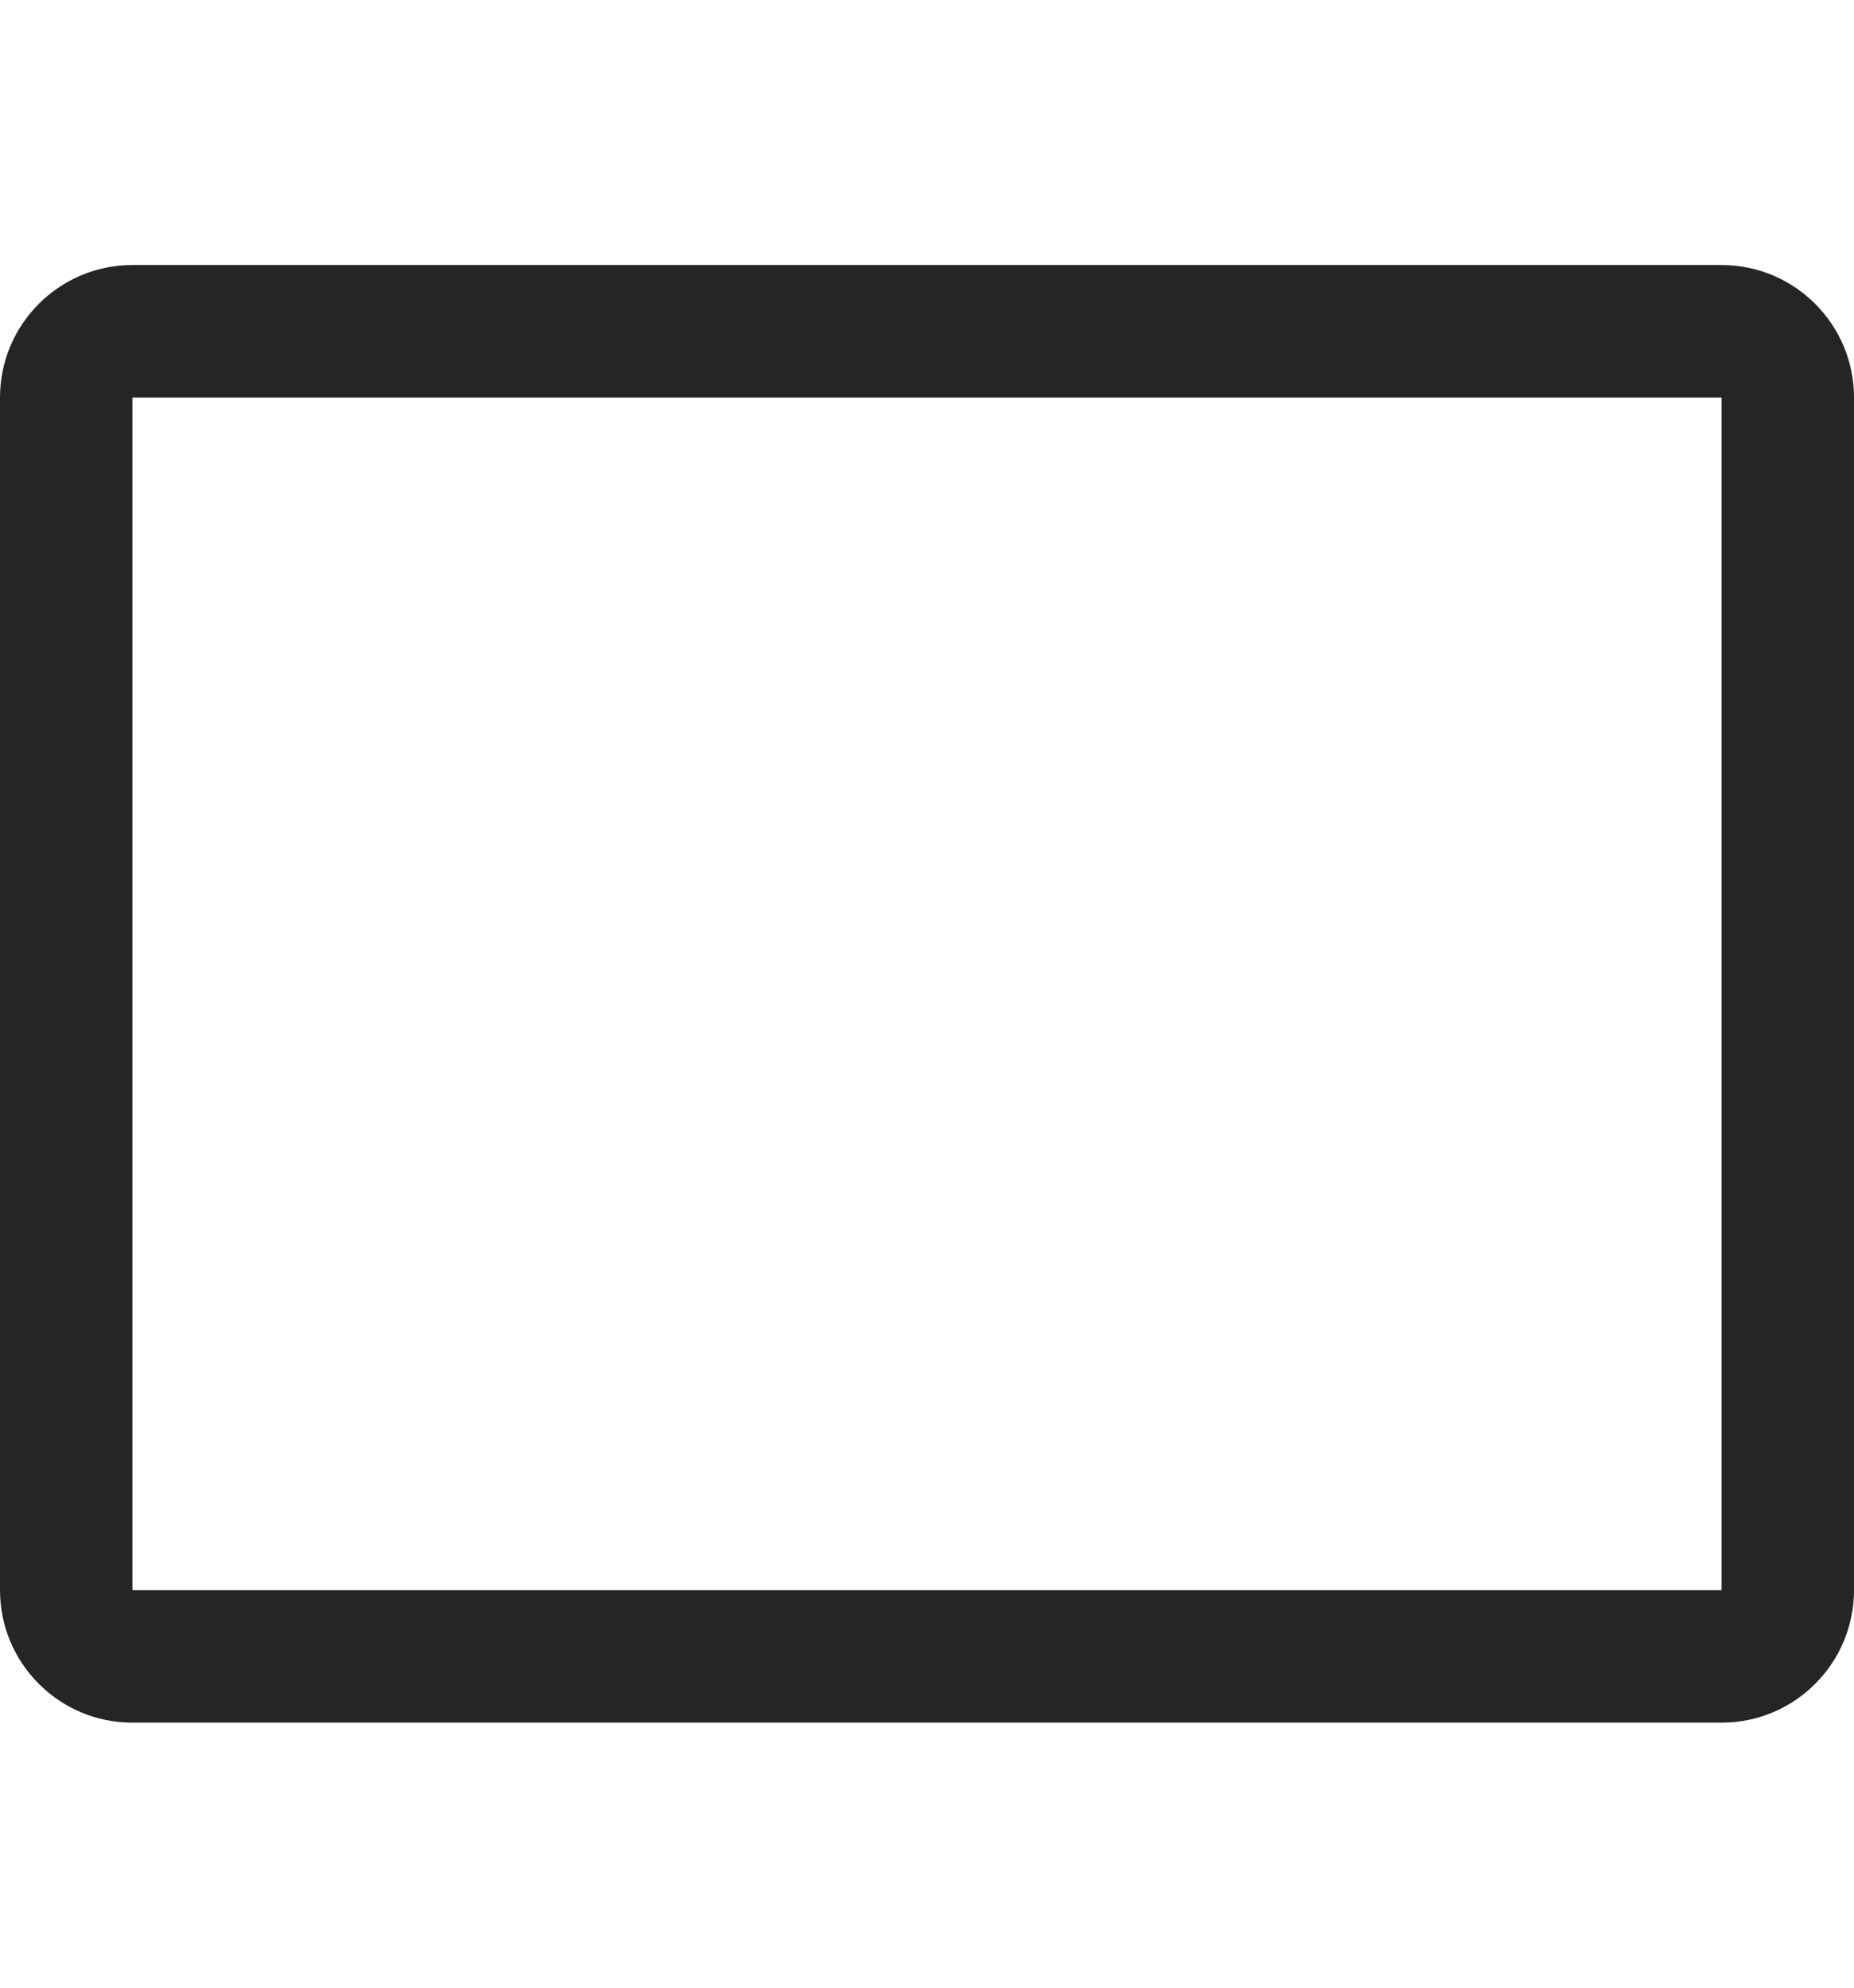 <?xml version="1.0" encoding="UTF-8" standalone="no"?>
<!DOCTYPE svg PUBLIC "-//W3C//DTD SVG 1.1//EN" "http://www.w3.org/Graphics/SVG/1.1/DTD/svg11.dtd">
<svg width="14px" height="15px" version="1.1" xmlns="http://www.w3.org/2000/svg" xmlns:xlink="http://www.w3.org/1999/xlink" xml:space="preserve" xmlns:serif="http://www.serif.com/" style="fill-rule:evenodd;clip-rule:evenodd;stroke-linejoin:round;stroke-miterlimit:2;">
    <path id="path4" d="M14,12C14,12.552 13.552,13 13,13C10.423,13 3.577,13 1,13C0.448,13 0,12.552 0,12C0,9.908 0,5.092 0,3C0,2.448 0.448,2 1,2C3.577,2 10.423,2 13,2C13.552,2 14,2.448 14,3C14,5.092 14,9.908 14,12ZM1,3L1,12L13,12L13,3L1,3Z" style="fill:rgb(37,37,37);fill-rule:nonzero;"/>
</svg>
